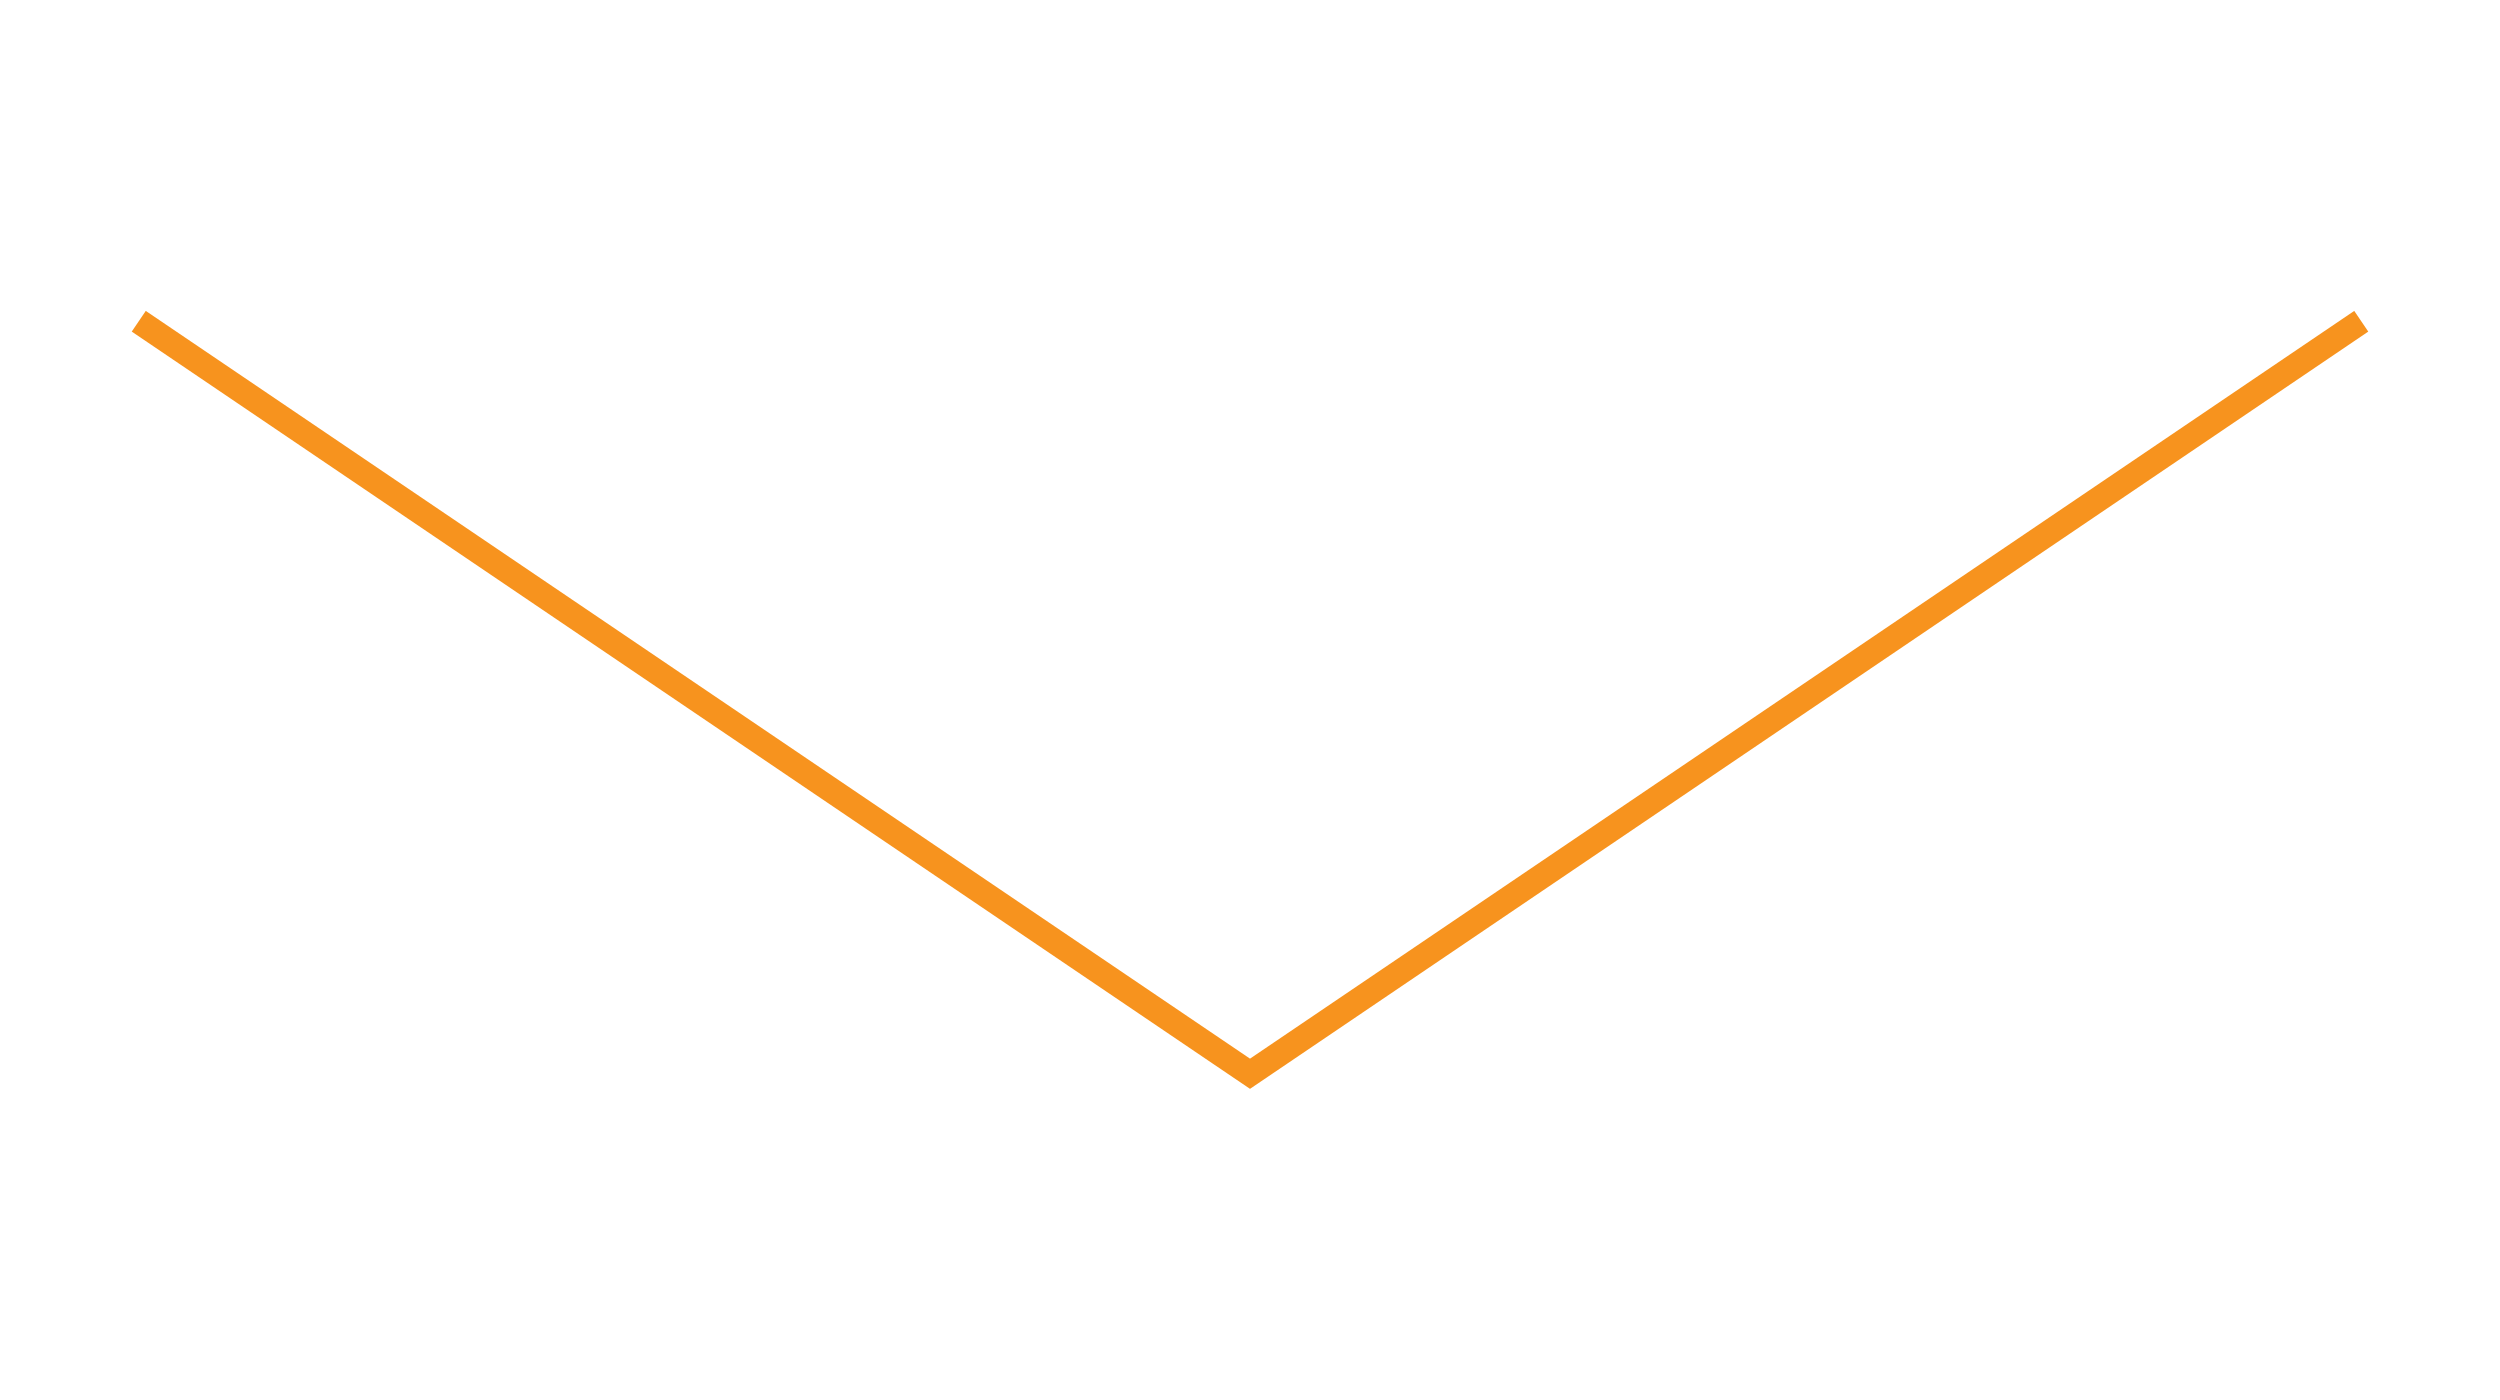 <?xml version="1.0" encoding="utf-8"?>
<!-- Generator: Adobe Illustrator 22.1.0, SVG Export Plug-In . SVG Version: 6.00 Build 0)  -->
<svg version="1.1" id="レイヤー_1" xmlns="http://www.w3.org/2000/svg" xmlns:xlink="http://www.w3.org/1999/xlink" x="0px"
	 y="0px" viewBox="0 0 200 112" style="enable-background:new 0 0 200 112;" xml:space="preserve">
<style type="text/css">
	.st0{fill:none;stroke:#F7931E;stroke-width:2;stroke-miterlimit:10;}
</style>
<polyline class="st0" points="188.9,25.7 100,85.9 11.1,25.7 "/>
</svg>
